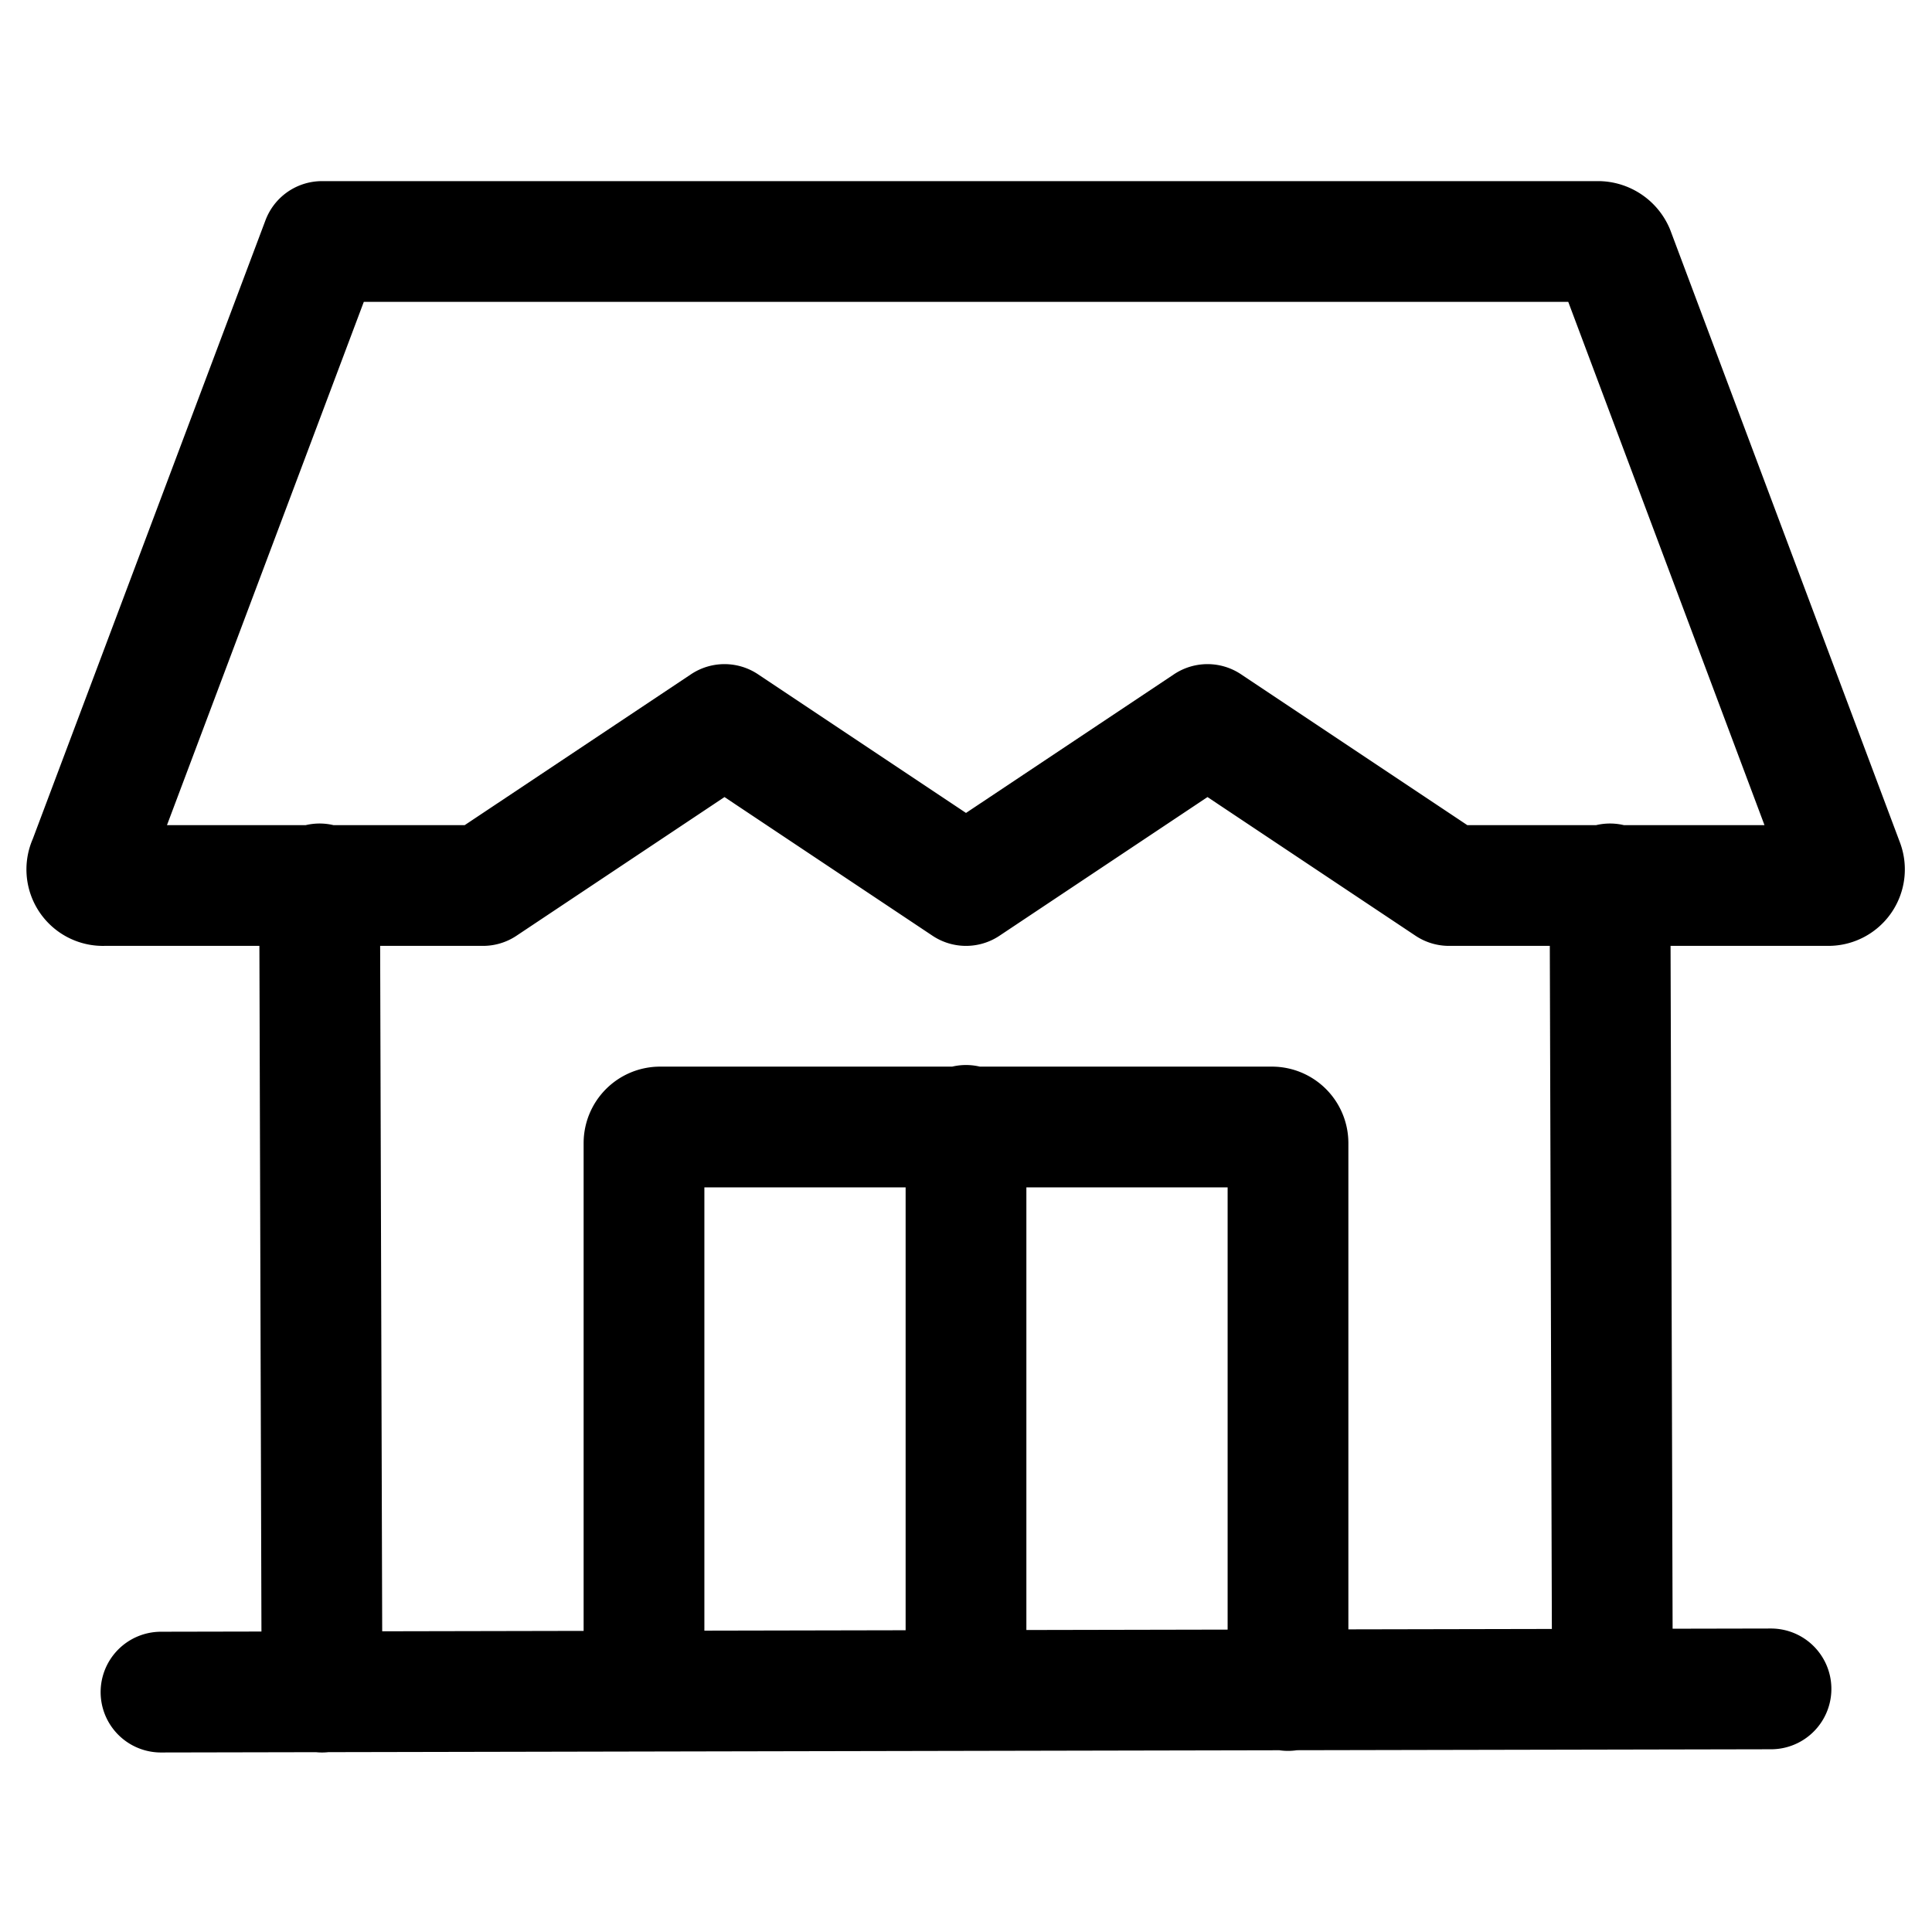 <svg xmlns="http://www.w3.org/2000/svg" viewBox="0 0 24 24"><g id="SVGRepo_iconCarrier"><defs><style>.cls-1{fill:none;stroke:#000;stroke-linecap:round;stroke-linejoin:round;stroke-width:1.5px}</style></defs><g id="ic-ecommerce-house"><path d="M1.1 10.71 4 3h15.86a.22.22 0 0 1 .19.13l2.85 7.6a.2.2 0 0 1-.19.27H18l-3-2-3 2-3-2-3 2H1.29a.2.2 0 0 1-.19-.29ZM3.97 10.98 4 21.02M20 10.98l.03 10M22 20.98l-20 .04M8 21v-6.8a.2.2 0 0 1 .2-.2h7.6a.2.2 0 0 1 .2.2V21M12 20.98v-7" class="cls-1"/></g></g></svg>